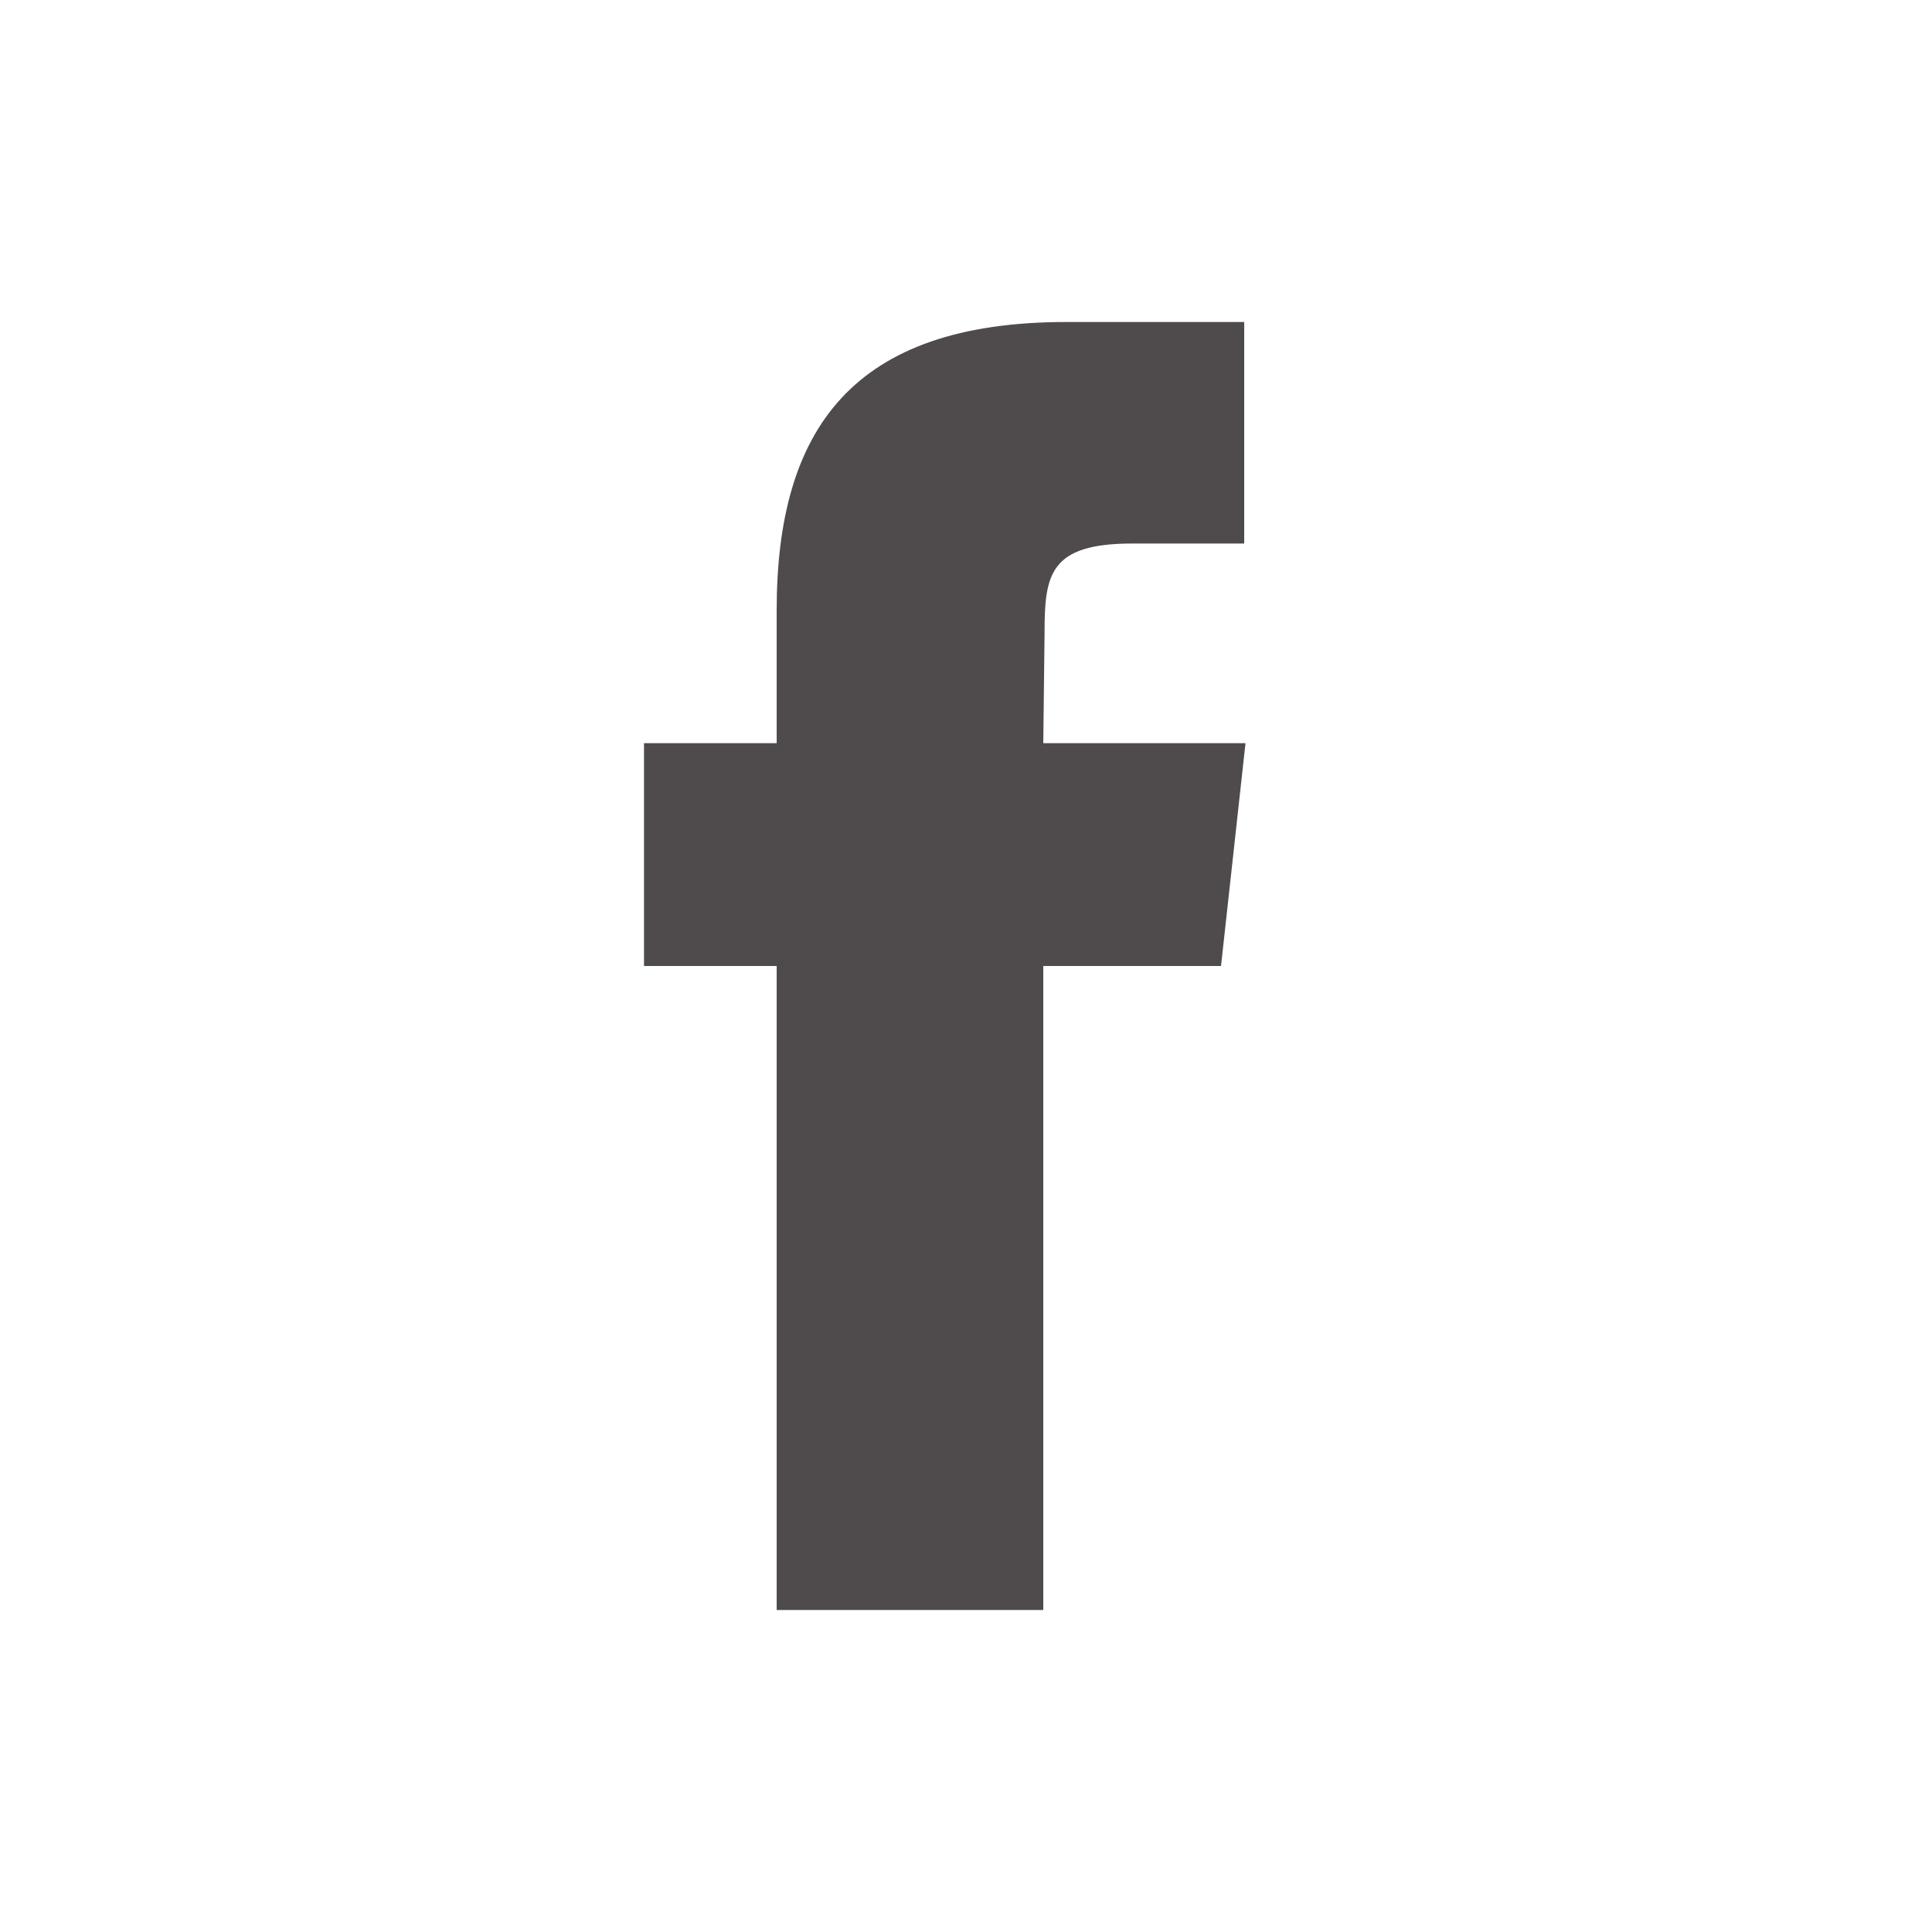 <svg width="24" height="24" viewBox="0 0 24 24" fill="none" xmlns="http://www.w3.org/2000/svg">
<path d="M12.96 20V12H15.168L15.472 9.232H12.96L12.976 7.856C12.976 7.136 13.04 6.752 14.064 6.752H15.456V4H13.248C10.592 4 9.648 5.328 9.648 7.584V9.232H8V12H9.648V20H12.96Z" fill="#231F20" fill-opacity="0.8"/>
</svg>
